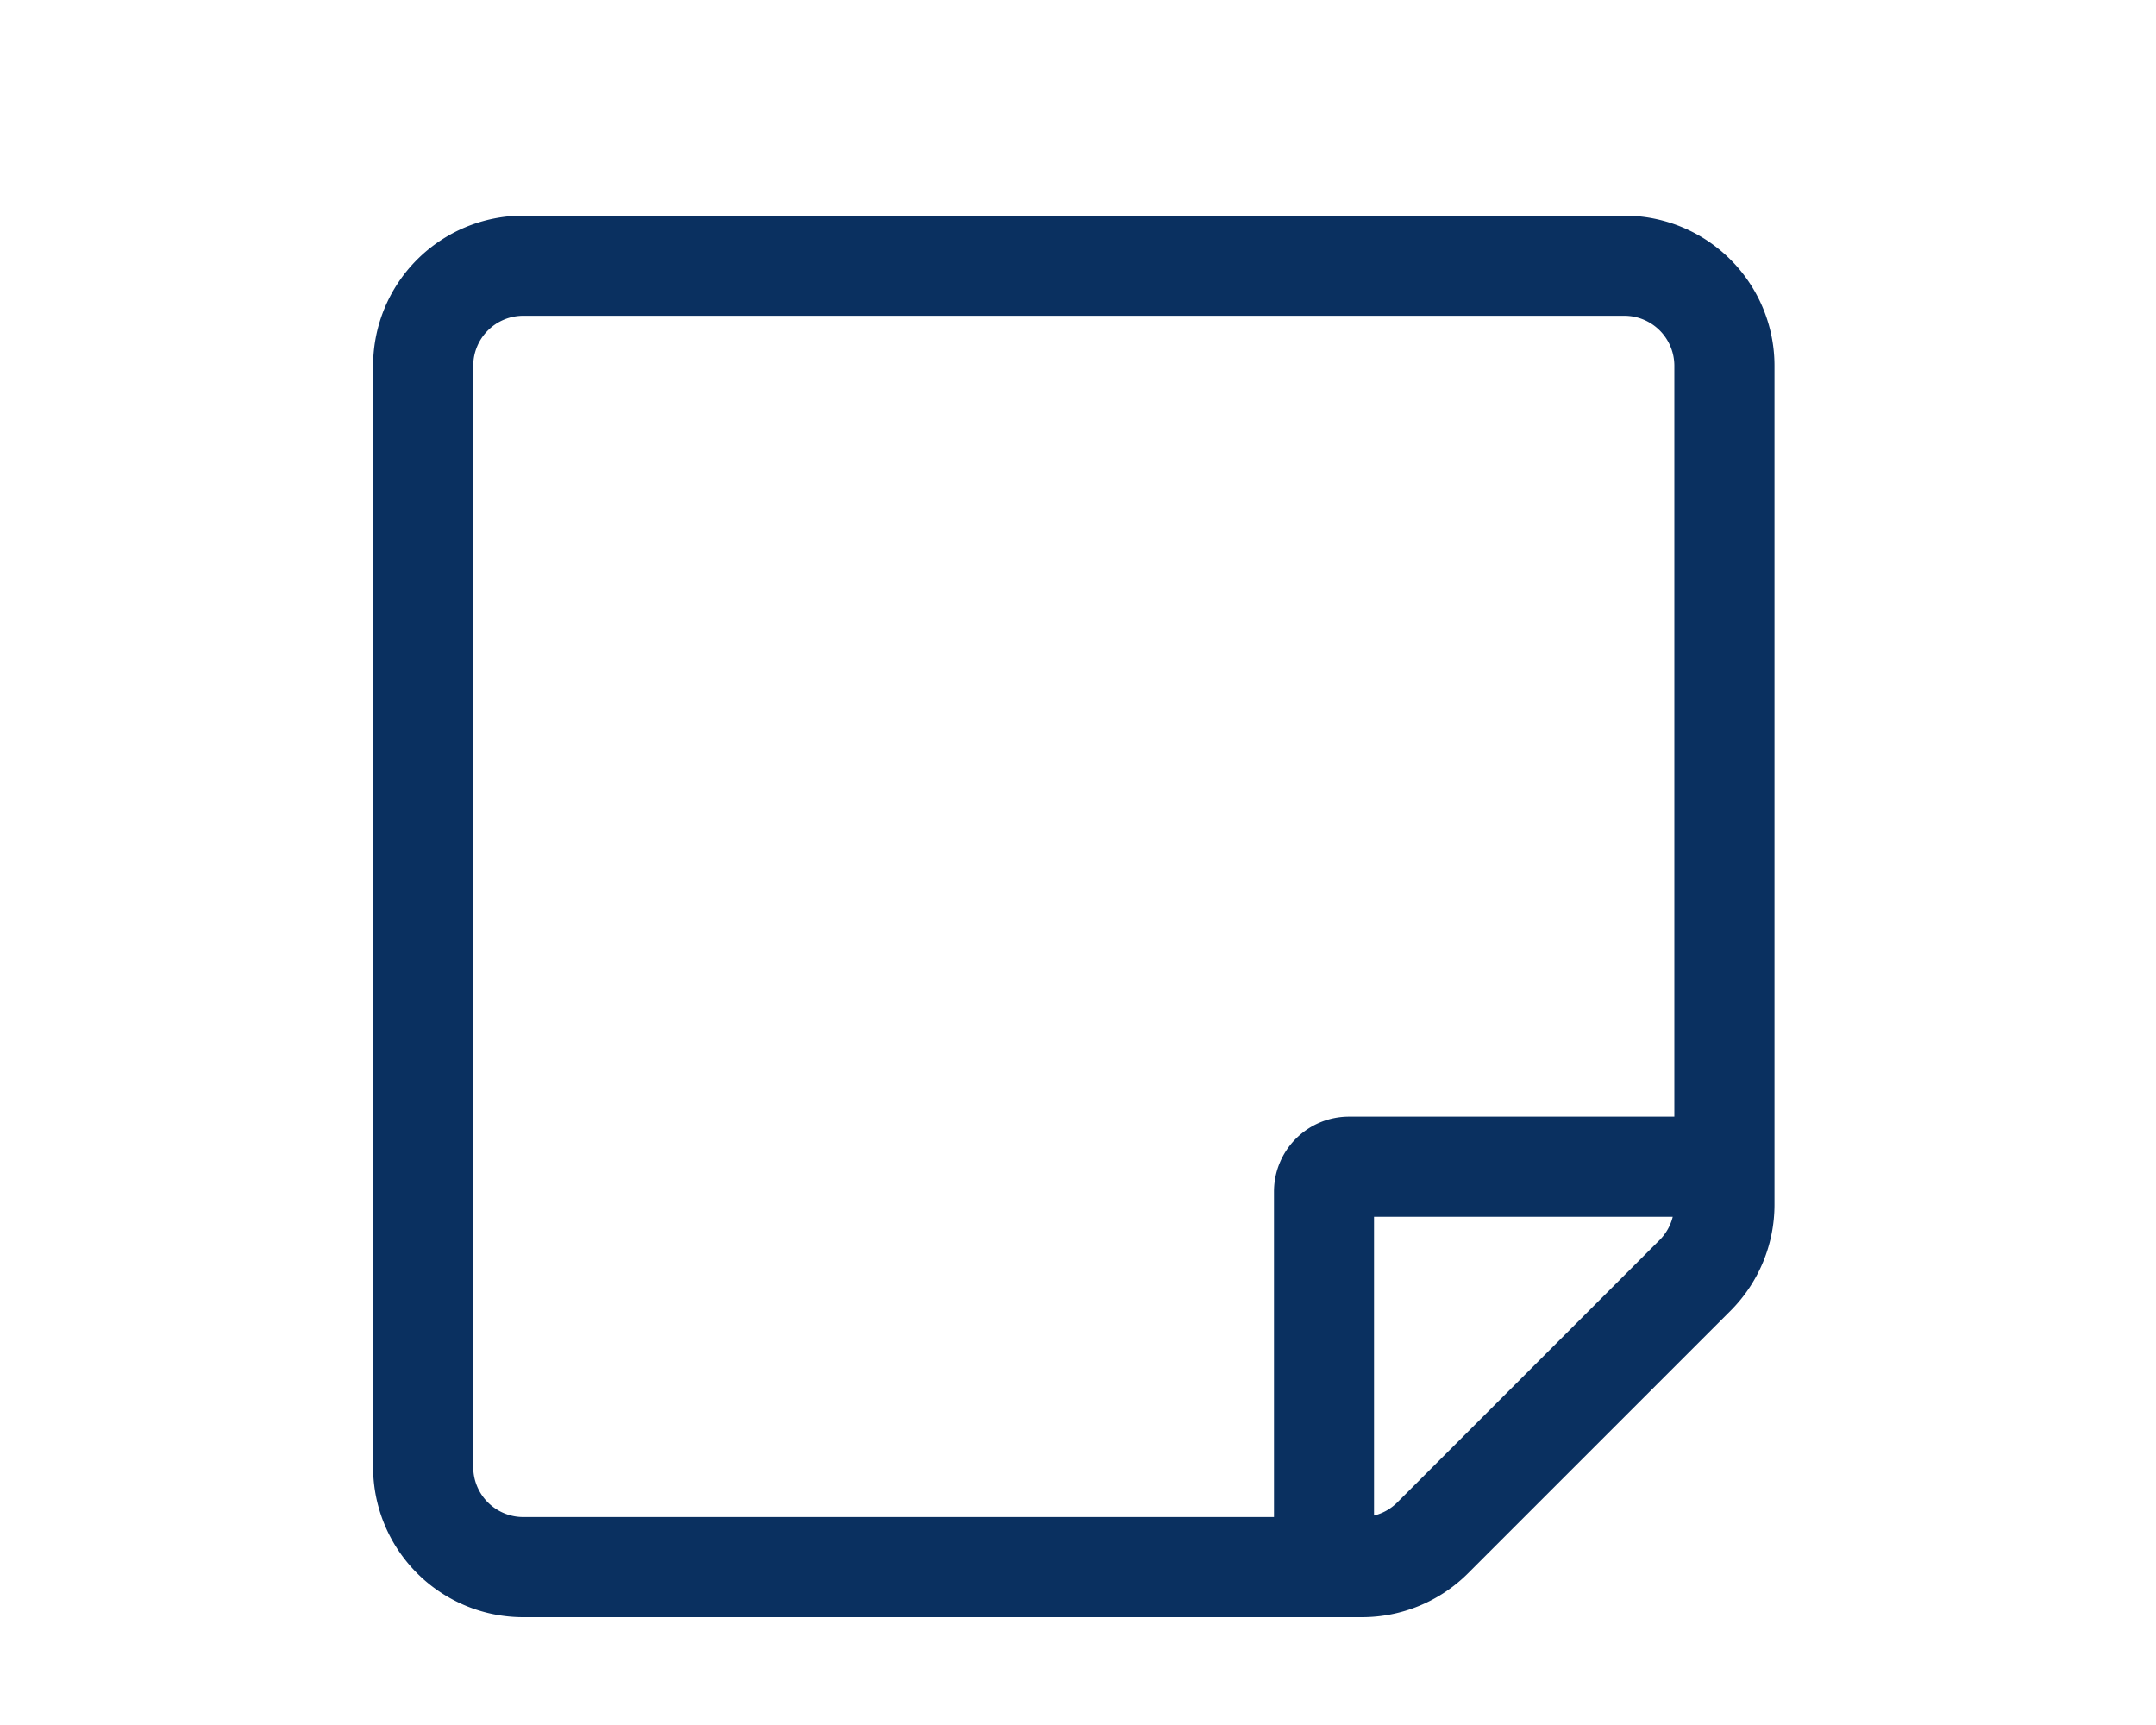 <svg id="ICONS_HERE_" data-name="ICONS HERE!" xmlns="http://www.w3.org/2000/svg" viewBox="0 0 20 16">
  <defs>
    <style>
      .cls-1 {
        fill: #0a3060;
      }
    </style>
  </defs>
  <path class="cls-1" d="M15.068,2H4.854A1.393,1.393,0,0,0,3.461,3.393V13.607A1.393,1.393,0,0,0,4.854,15h7.78a1.393,1.393,0,0,0,.985-.408L16.053,12.158a1.393,1.393,0,0,0,.408-.985V3.393A1.393,1.393,0,0,0,15.068,2Zm.328,9.501L12.962,13.935a.462.462,0,0,1-.216.122V11.286h2.771A.461.461,0,0,1,15.396,11.501Zm.136-1.144H12.514a.696.696,0,0,0-.696.696v3.018H4.854a.464.464,0,0,1-.464-.464V3.393a.464.464,0,0,1,.464-.464H15.068a.464.464,0,0,1,.464.464Z"/>
</svg>
